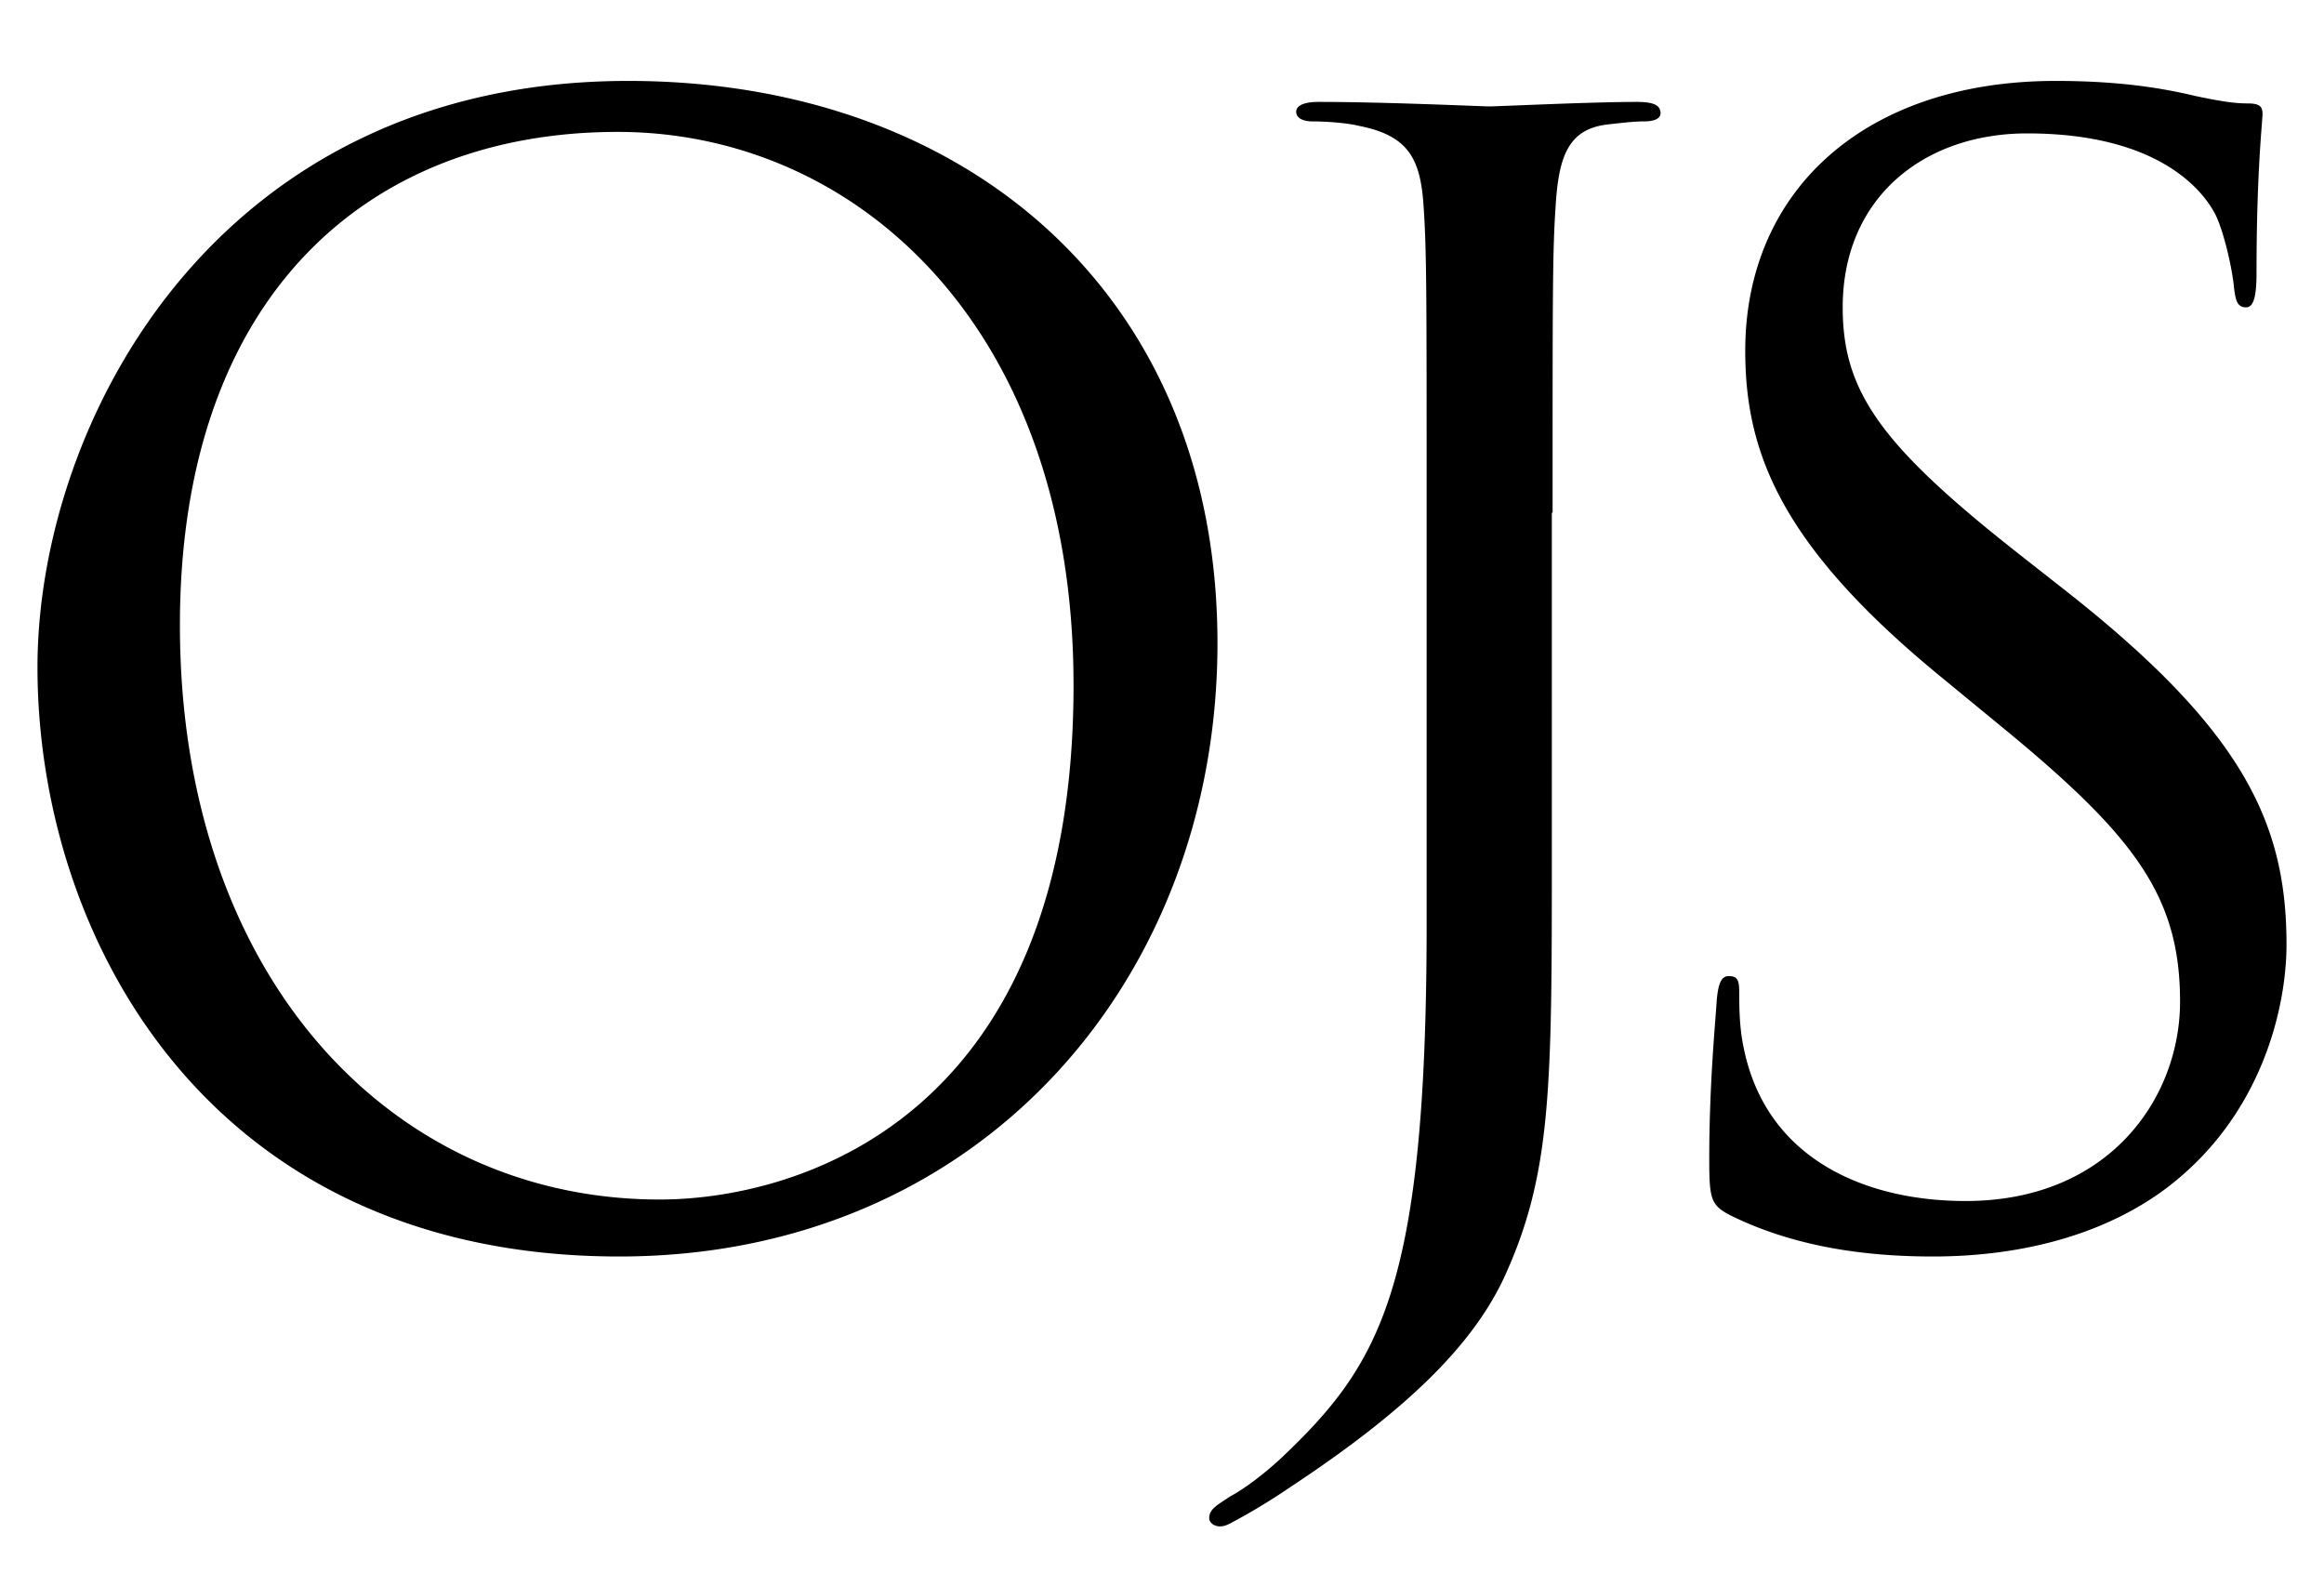 <svg width="315" height="215" viewBox="-5 -5 310 200" xmlns="http://www.w3.org/2000/svg">
  <path d="M77.6 156.8C22.8 156.8 0 114.2 0 78.2 0 45.8 23.6 0 78.8 0c45 0 78.6 28.4 78.6 75 0 44.8-31.6 81.8-79.8 81.8zm5.4-7.6c18 0 55.2-10.4 55.2-68.6 0-48-29.2-73.8-60.8-73.8C44 6.8 19 28.8 19 72.6c0 46.6 28 76.6 64 76.6zm119-91.6V103c0 30.6 0 42.3-6 55.8-4.1 9.4-13 18.3-29.1 28.9a82.2 82.2 0 01-7.8 4.7c-.4.2-.8.4-1.4.4-.6 0-1.4-.4-1.4-1.1 0-1.2 1-1.7 2.8-2.9 2.4-1.3 5.2-3.6 7-5.3 13-12.4 19.2-22.5 19.2-71.2V57.6c0-29.5 0-34.8-.4-40.8-.4-6.4-2-9.5-8.6-10.8-1.6-.4-4.4-.6-6.2-.6-1.4 0-2.2-.5-2.2-1.3 0-.7.8-1.3 3-1.3 9 0 21.8.6 22.8.6s13.6-.6 19.6-.6c2.2 0 3.2.4 3.2 1.5 0 .8-1 1.1-2.2 1.1-1.4 0-3 .2-4.8.4-5.4.6-6.6 4.4-7 11-.4 6-.4 11.3-.4 40.8zm50.8 99.2c-9.4 0-18.6-1.4-26.8-5.4-2.8-1.4-3-2.2-3-7.6 0-10 .8-18 1-21.2.2-2.2.6-3.2 1.6-3.2 1.2 0 1.4.6 1.4 2.2 0 1.8 0 4.6.6 7.4 3 14.8 16.2 20.4 29.6 20.4 19.2 0 28.6-13.8 28.6-26.6 0-13.8-5.8-21.8-23-36l-9-7.4c-21.2-17.4-26-29.8-26-43.4 0-21.4 16-36 41.4-36 7.8 0 13.6.8 18.6 2 3.8.8 5.4 1 7 1 1.6 0 2 .4 2 1.4 0 1-.8 7.6-.8 21.2 0 3.2-.4 4.6-1.4 4.6-1.2 0-1.4-1-1.6-2.6-.2-2.4-1.4-7.8-2.6-10-1.2-2.2-6.6-10.6-25-10.6-13.8 0-24.6 8.6-24.6 23.2 0 11.4 5.2 18.6 24.4 33.6l5.6 4.4c23.6 18.6 29.2 31 29.2 47 0 8.2-3.2 23.4-17 33.2-8.6 6-19.4 8.4-30.2 8.4z"/>
</svg>